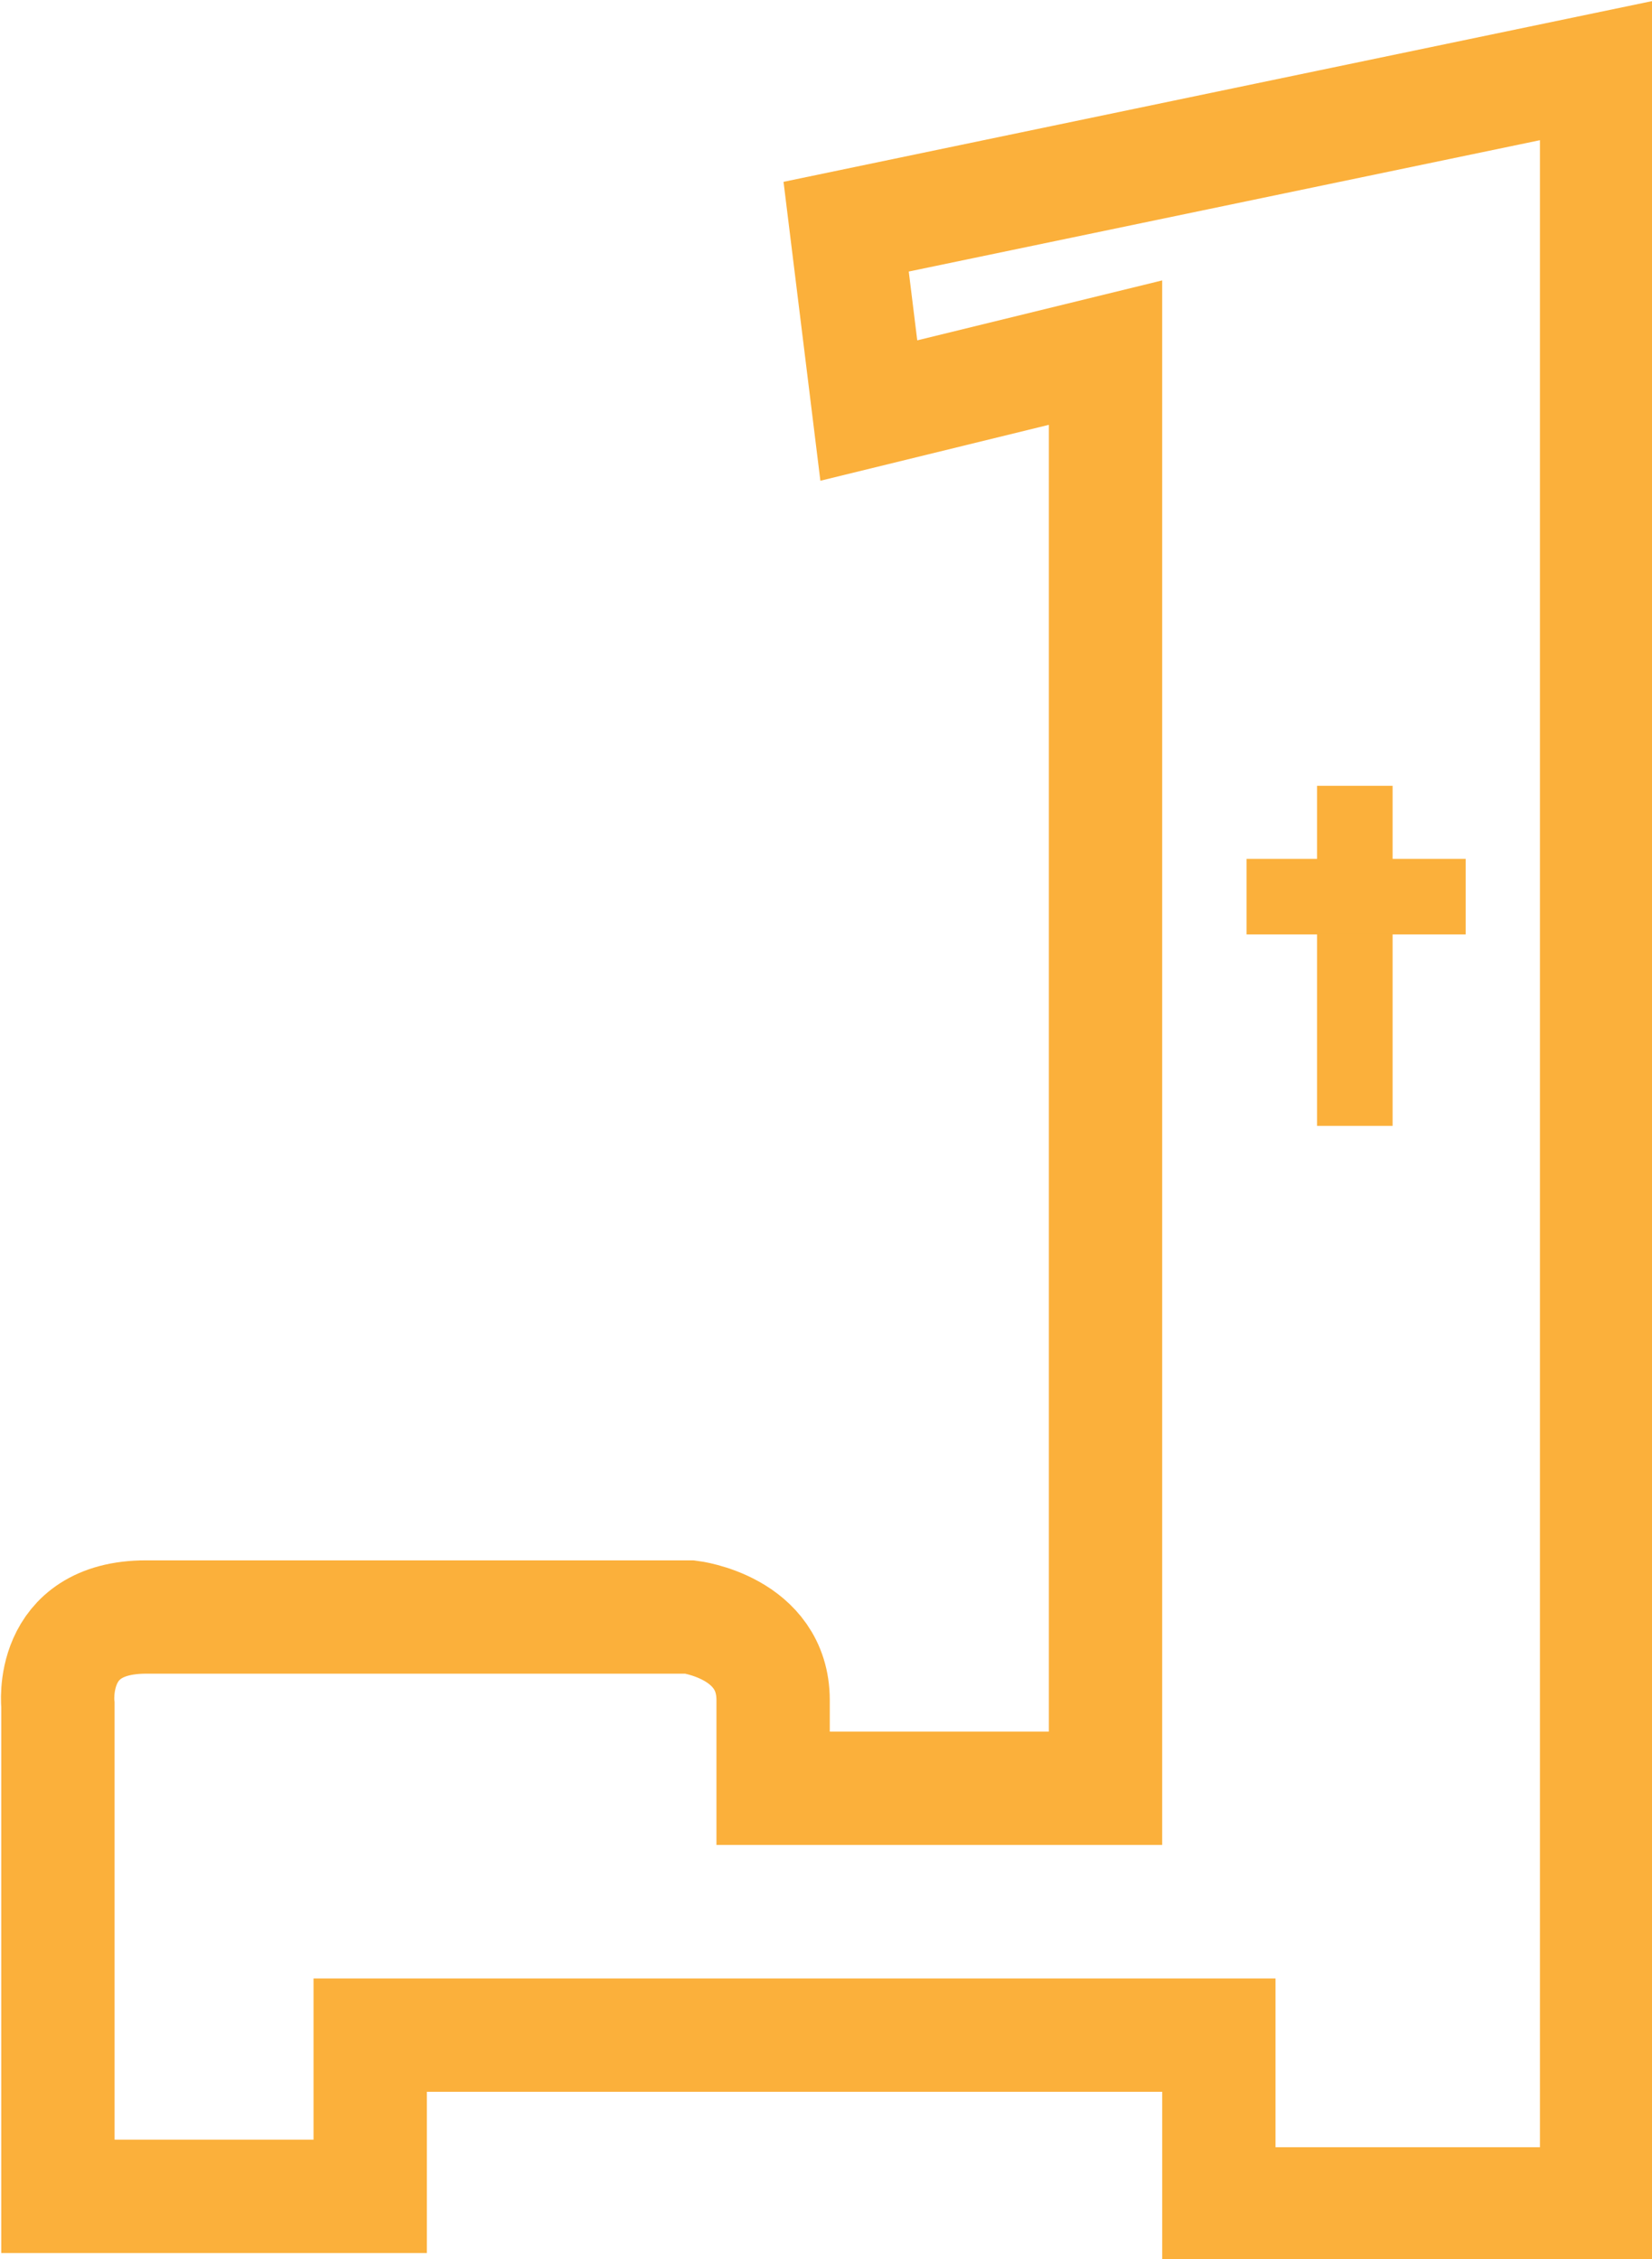 <?xml version="1.0" encoding="utf-8"?>
<!-- Generator: Adobe Illustrator 22.1.0, SVG Export Plug-In . SVG Version: 6.00 Build 0)  -->
<svg version="1.1" id="Capa_1" xmlns="http://www.w3.org/2000/svg" xmlns:xlink="http://www.w3.org/1999/xlink" x="0px" y="0px"
	 viewBox="0 0 65.6 89.7" style="enable-background:new 0 0 65.6 89.7;" xml:space="preserve">
<style type="text/css">
	.st0{fill:none;stroke:#FBB03B;stroke-width:4.5;stroke-miterlimit:10;}
	.st1{fill:none;stroke:#FBB03B;stroke-width:3;stroke-miterlimit:10;}
</style>
<g>
	<path class="st0" d="M33.6,9l29.8-6.2v84.7h-15v-6.7H14.7v6.4H2.3V67.7c0,0-0.4-3.5,3.5-3.5c2.8,0,21.6,0,21.6,0s3.3,0.4,3.3,3.3
		c0,1.7,0,3.5,0,3.5h13.2V14l-9.4,2.3L33.6,9z"/>
	<g>
		<line class="st1" x1="53.8" y1="31.2" x2="53.8" y2="44.7"/>
		<line class="st1" x1="49.5" y1="35.6" x2="58.2" y2="35.6"/>
	</g>
</g>
</svg>
